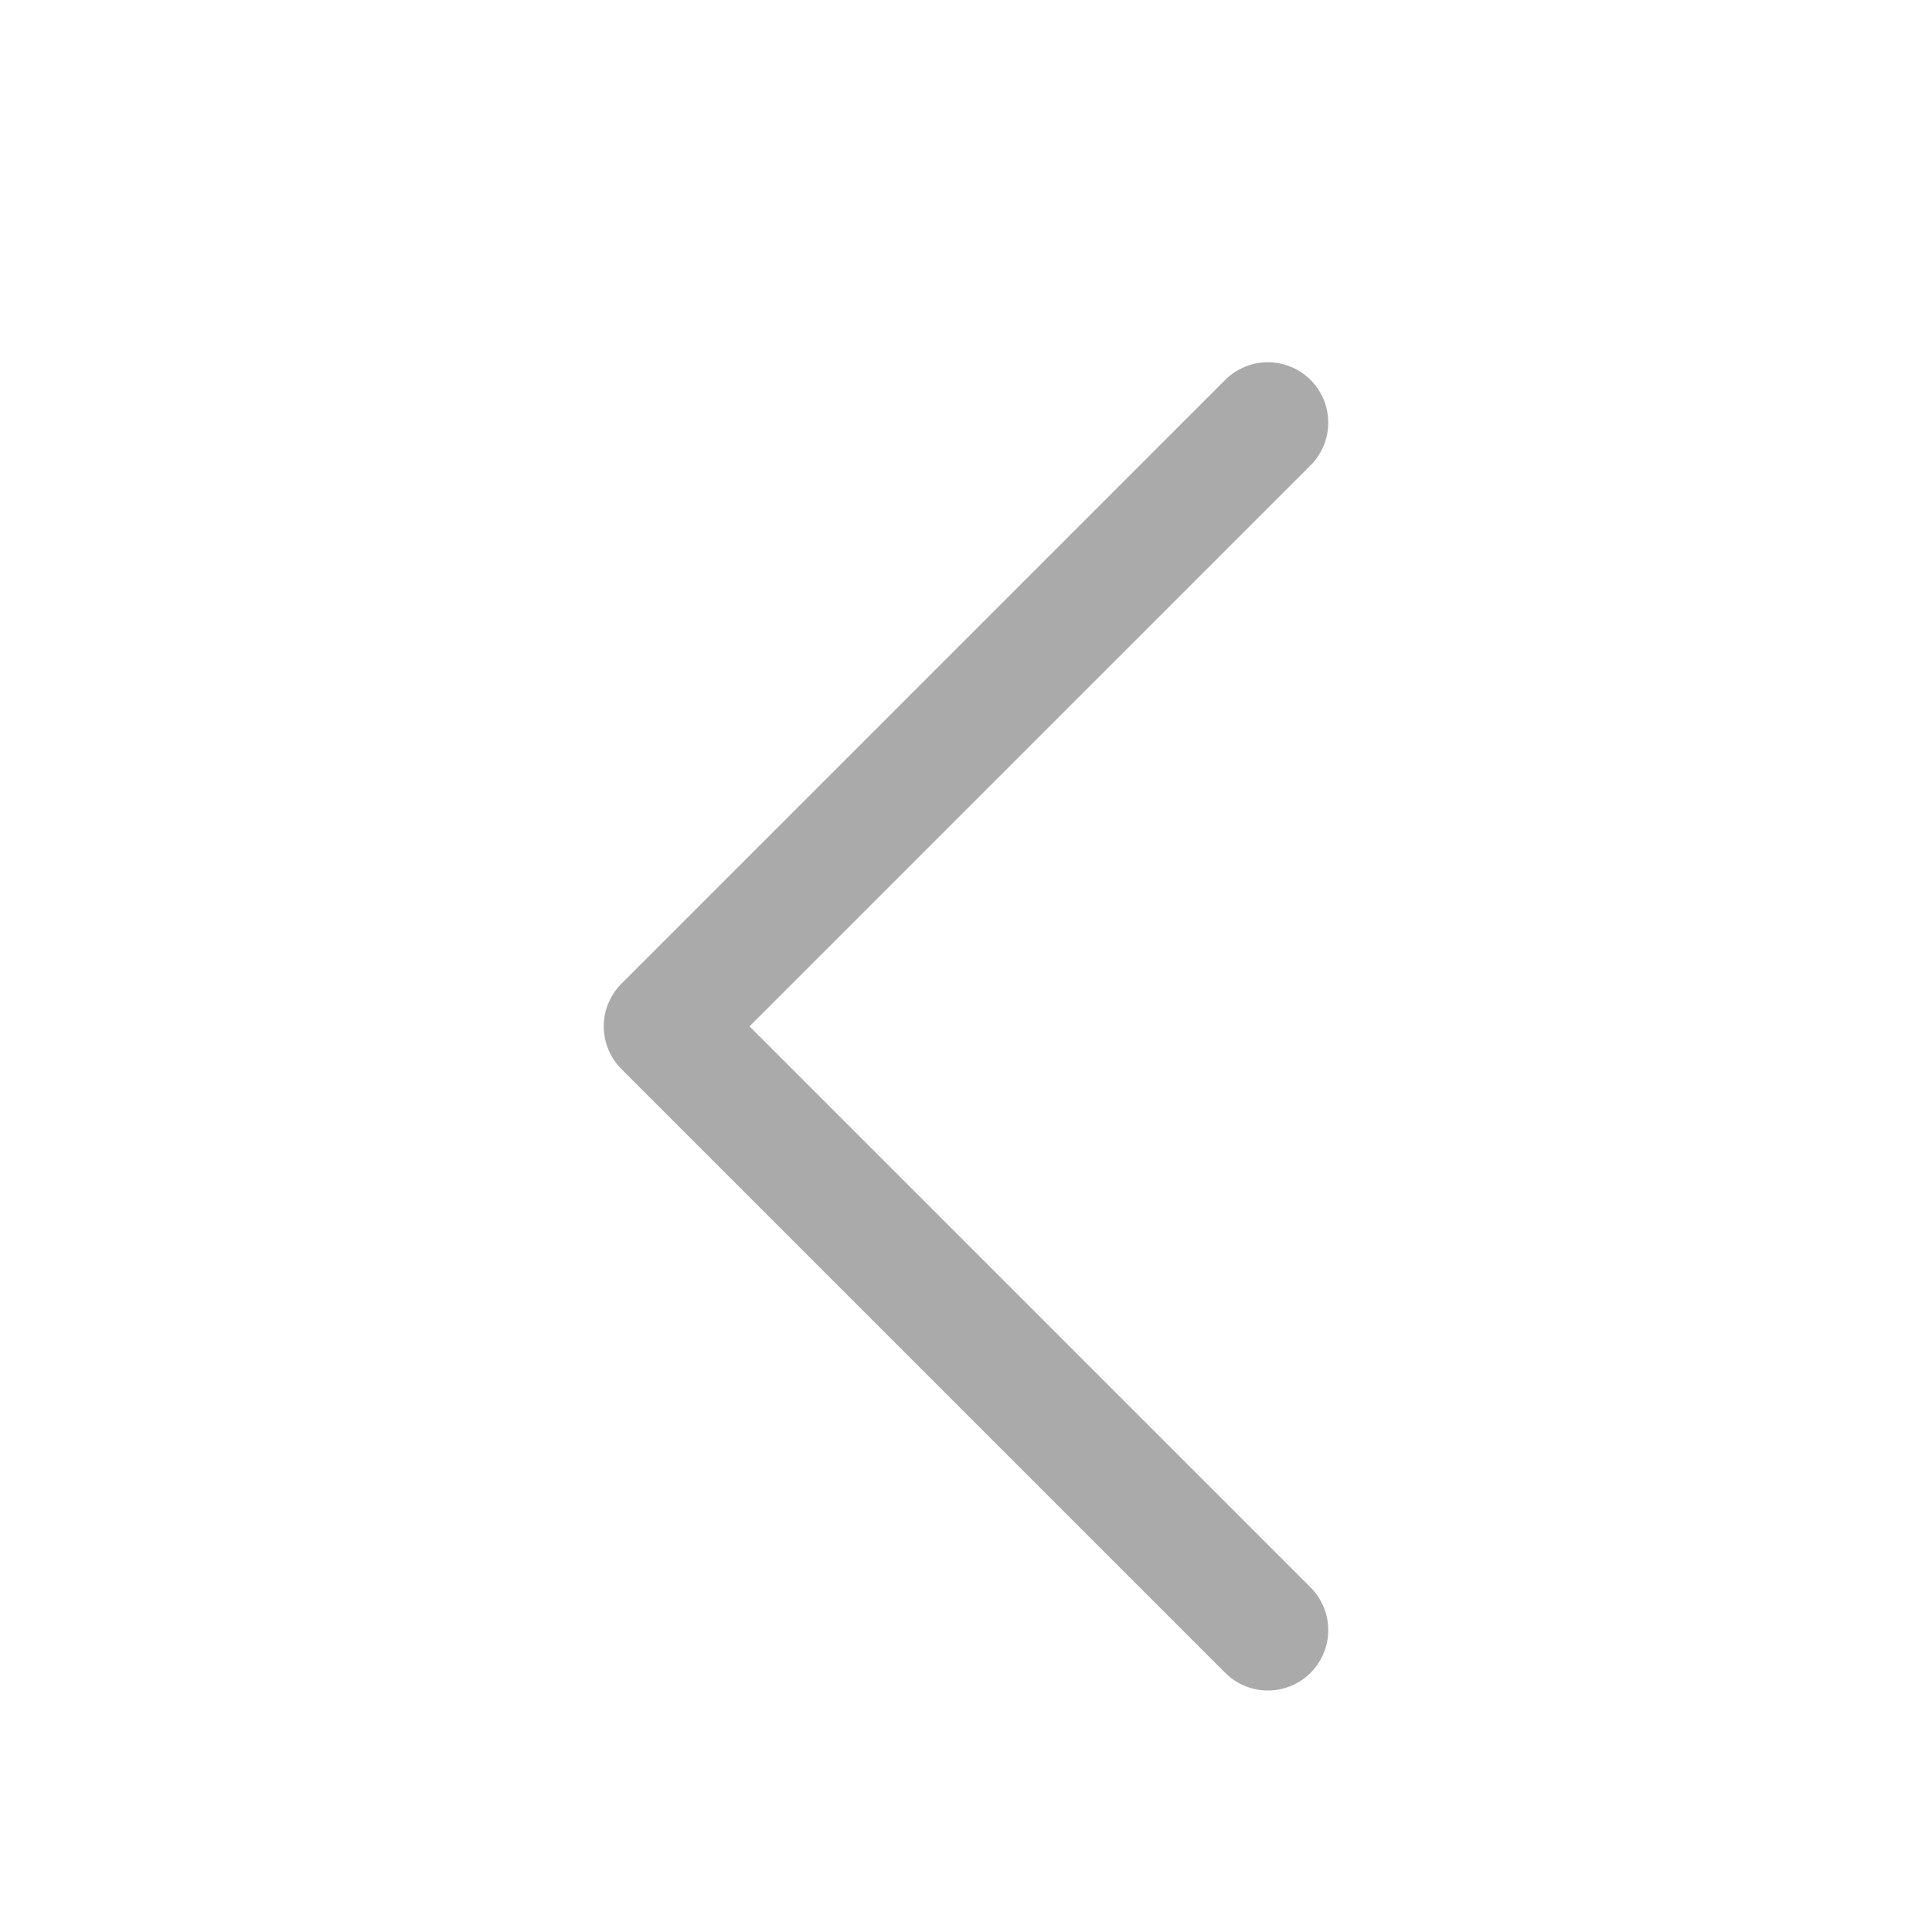 <svg xmlns="http://www.w3.org/2000/svg" width="16" height="16" viewBox="0 0 16 16">
    <path data-name="Path 1" d="M0 0h16v16H0z" style="fill:none"/>
    <path data-name="Path 2" d="m0 0 5-5-5-5" transform="rotate(180 5.25 1.75)" style="stroke:#aaa;stroke-linecap:round;stroke-linejoin:round;stroke-miterlimit:10;fill:none"/>
</svg>
